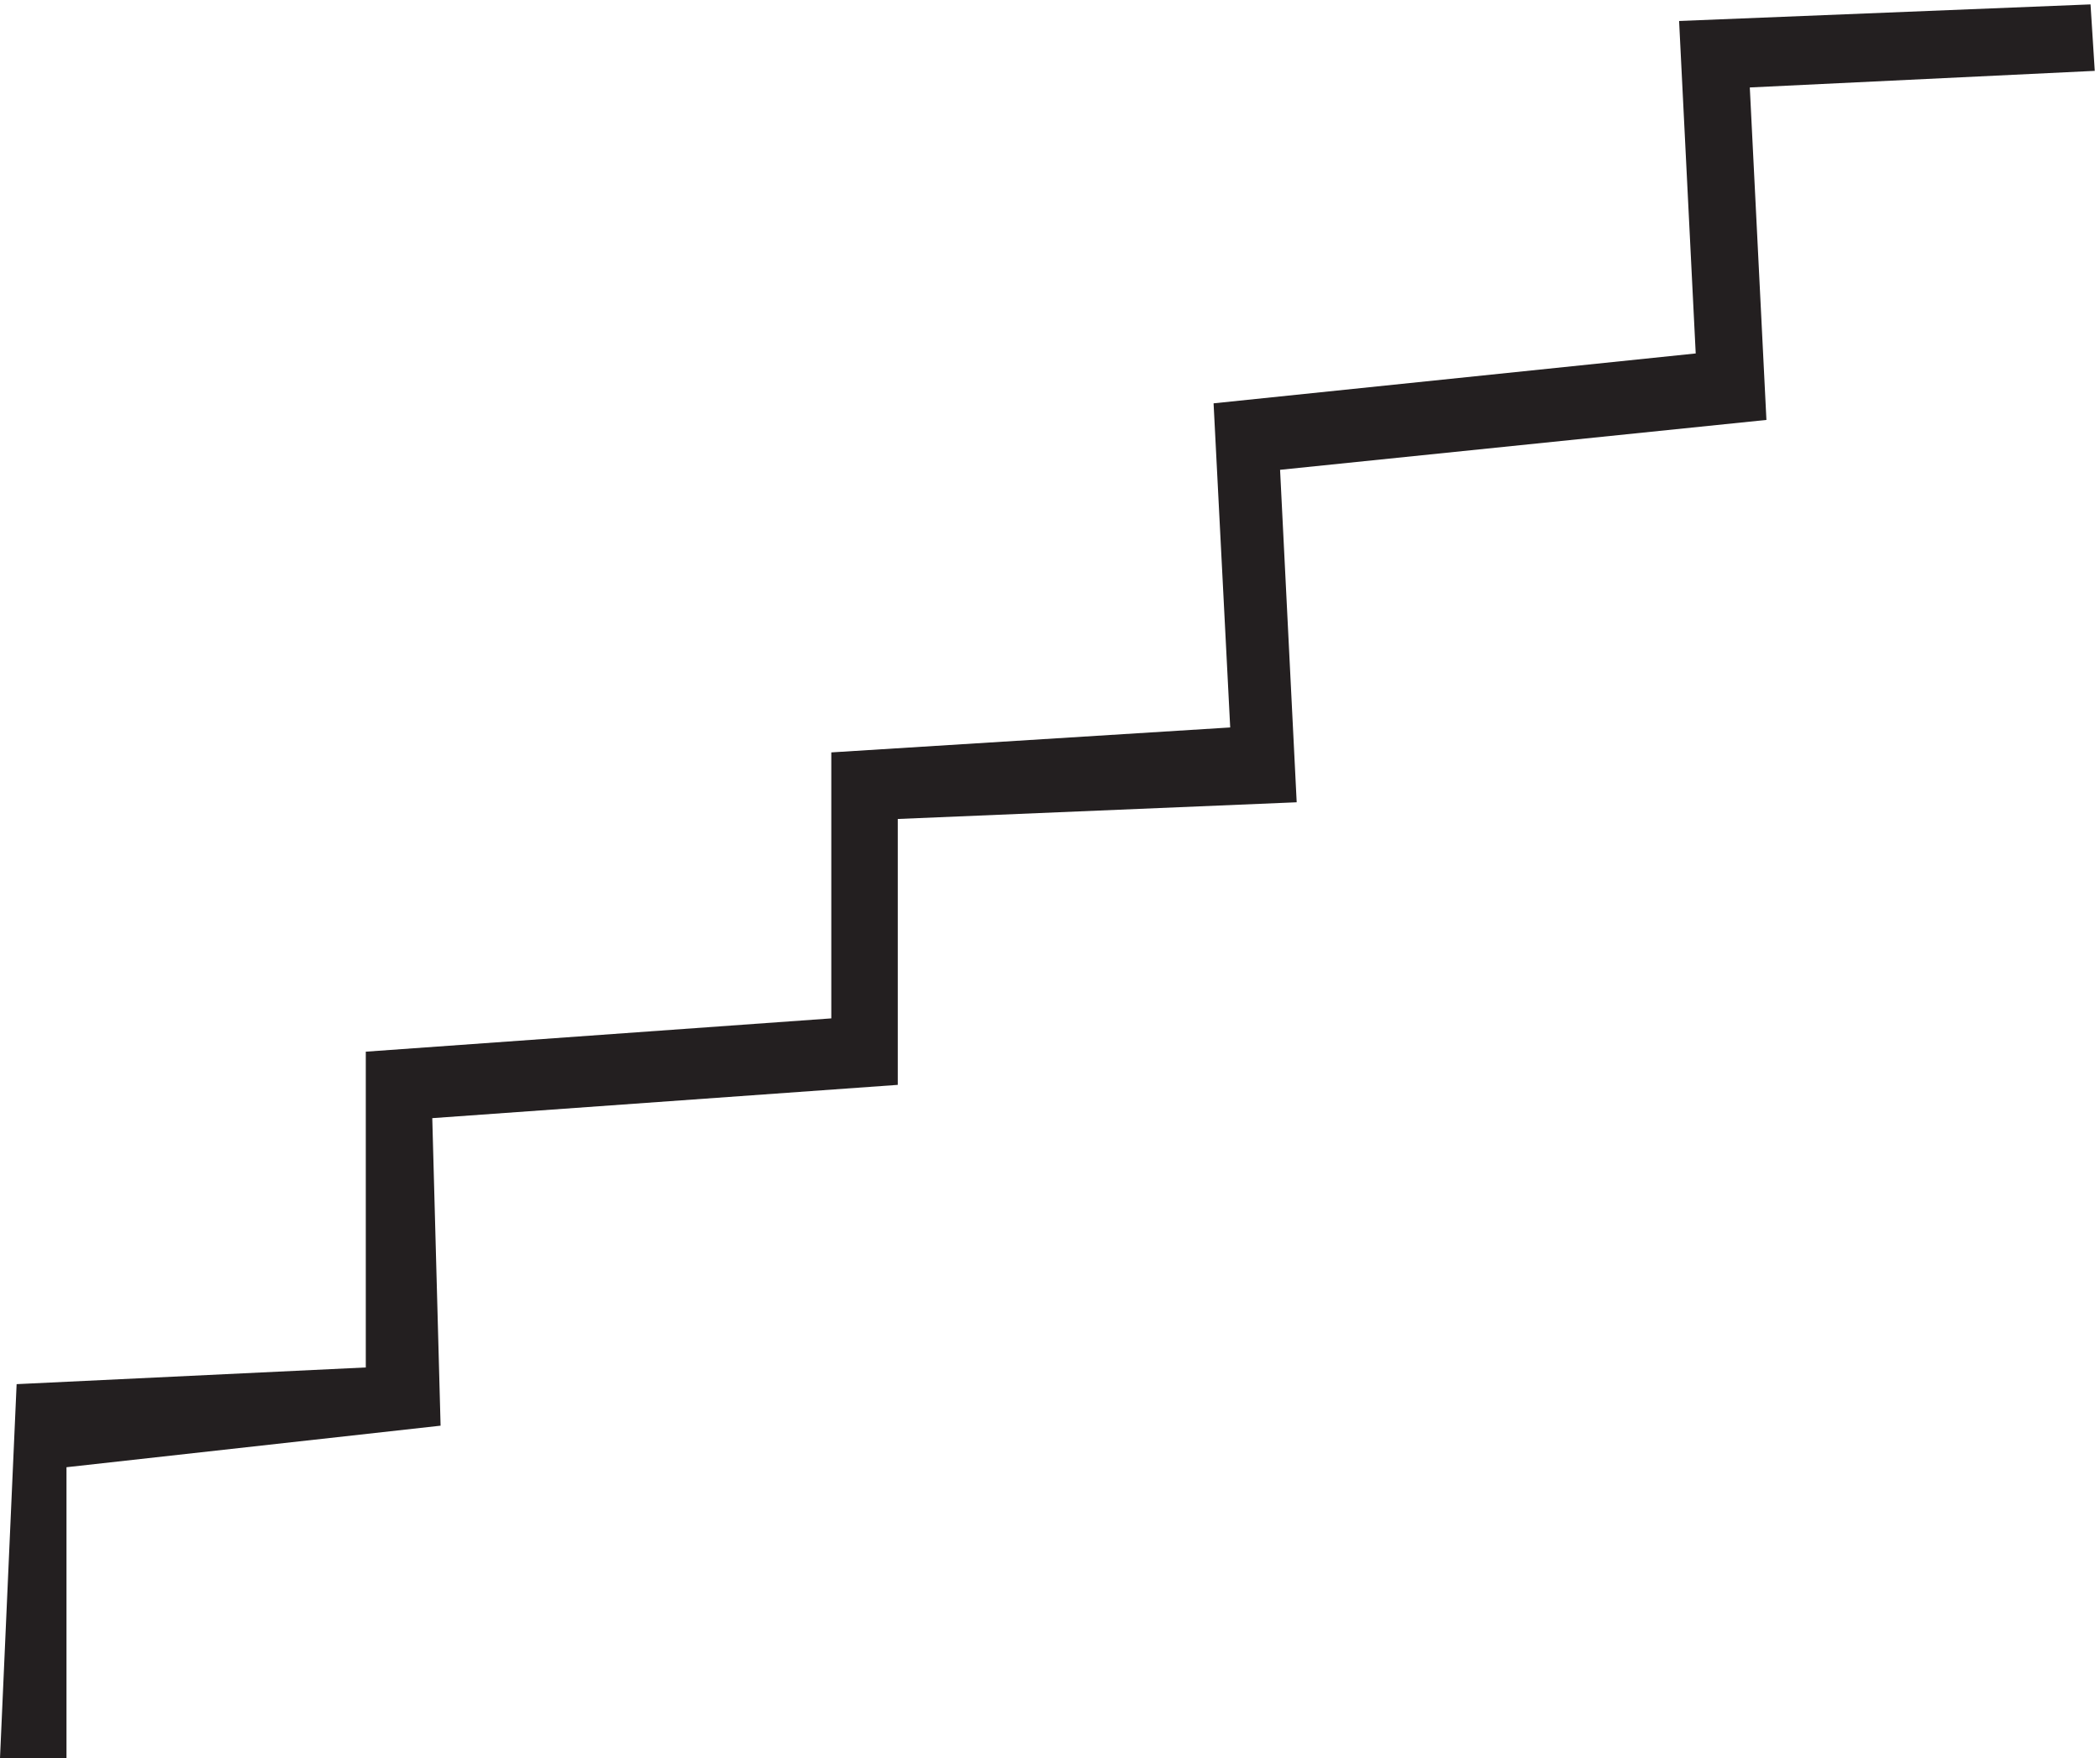 <svg xmlns="http://www.w3.org/2000/svg" xml:space="preserve" width="303.408" height="254.035"><defs><clipPath id="a" clipPathUnits="userSpaceOnUse"><path d="M0 1906h2277V0H0Z"/></clipPath></defs><g clip-path="url(#a)" transform="matrix(.133 0 0 -.133 -.11 254.133)"><path d="m.832.738 18.059 406.313 379.304 18.14v343.047l505.696 36.172v288.97l433.329 27.1-18.06 352.12 523.75 54.19-18.05 361.19L2271.8 1906l4.59-72.21-374.73-18.03 18.06-361.19-528.33-54.19 18.05-361.19-433.327-18.14V732.191l-505.695-36.16 9.027-334.101-406.39-45.121V.739H.832" style="fill:#231f20;fill-opacity:1;fill-rule:evenodd;stroke:none"/></g></svg>

